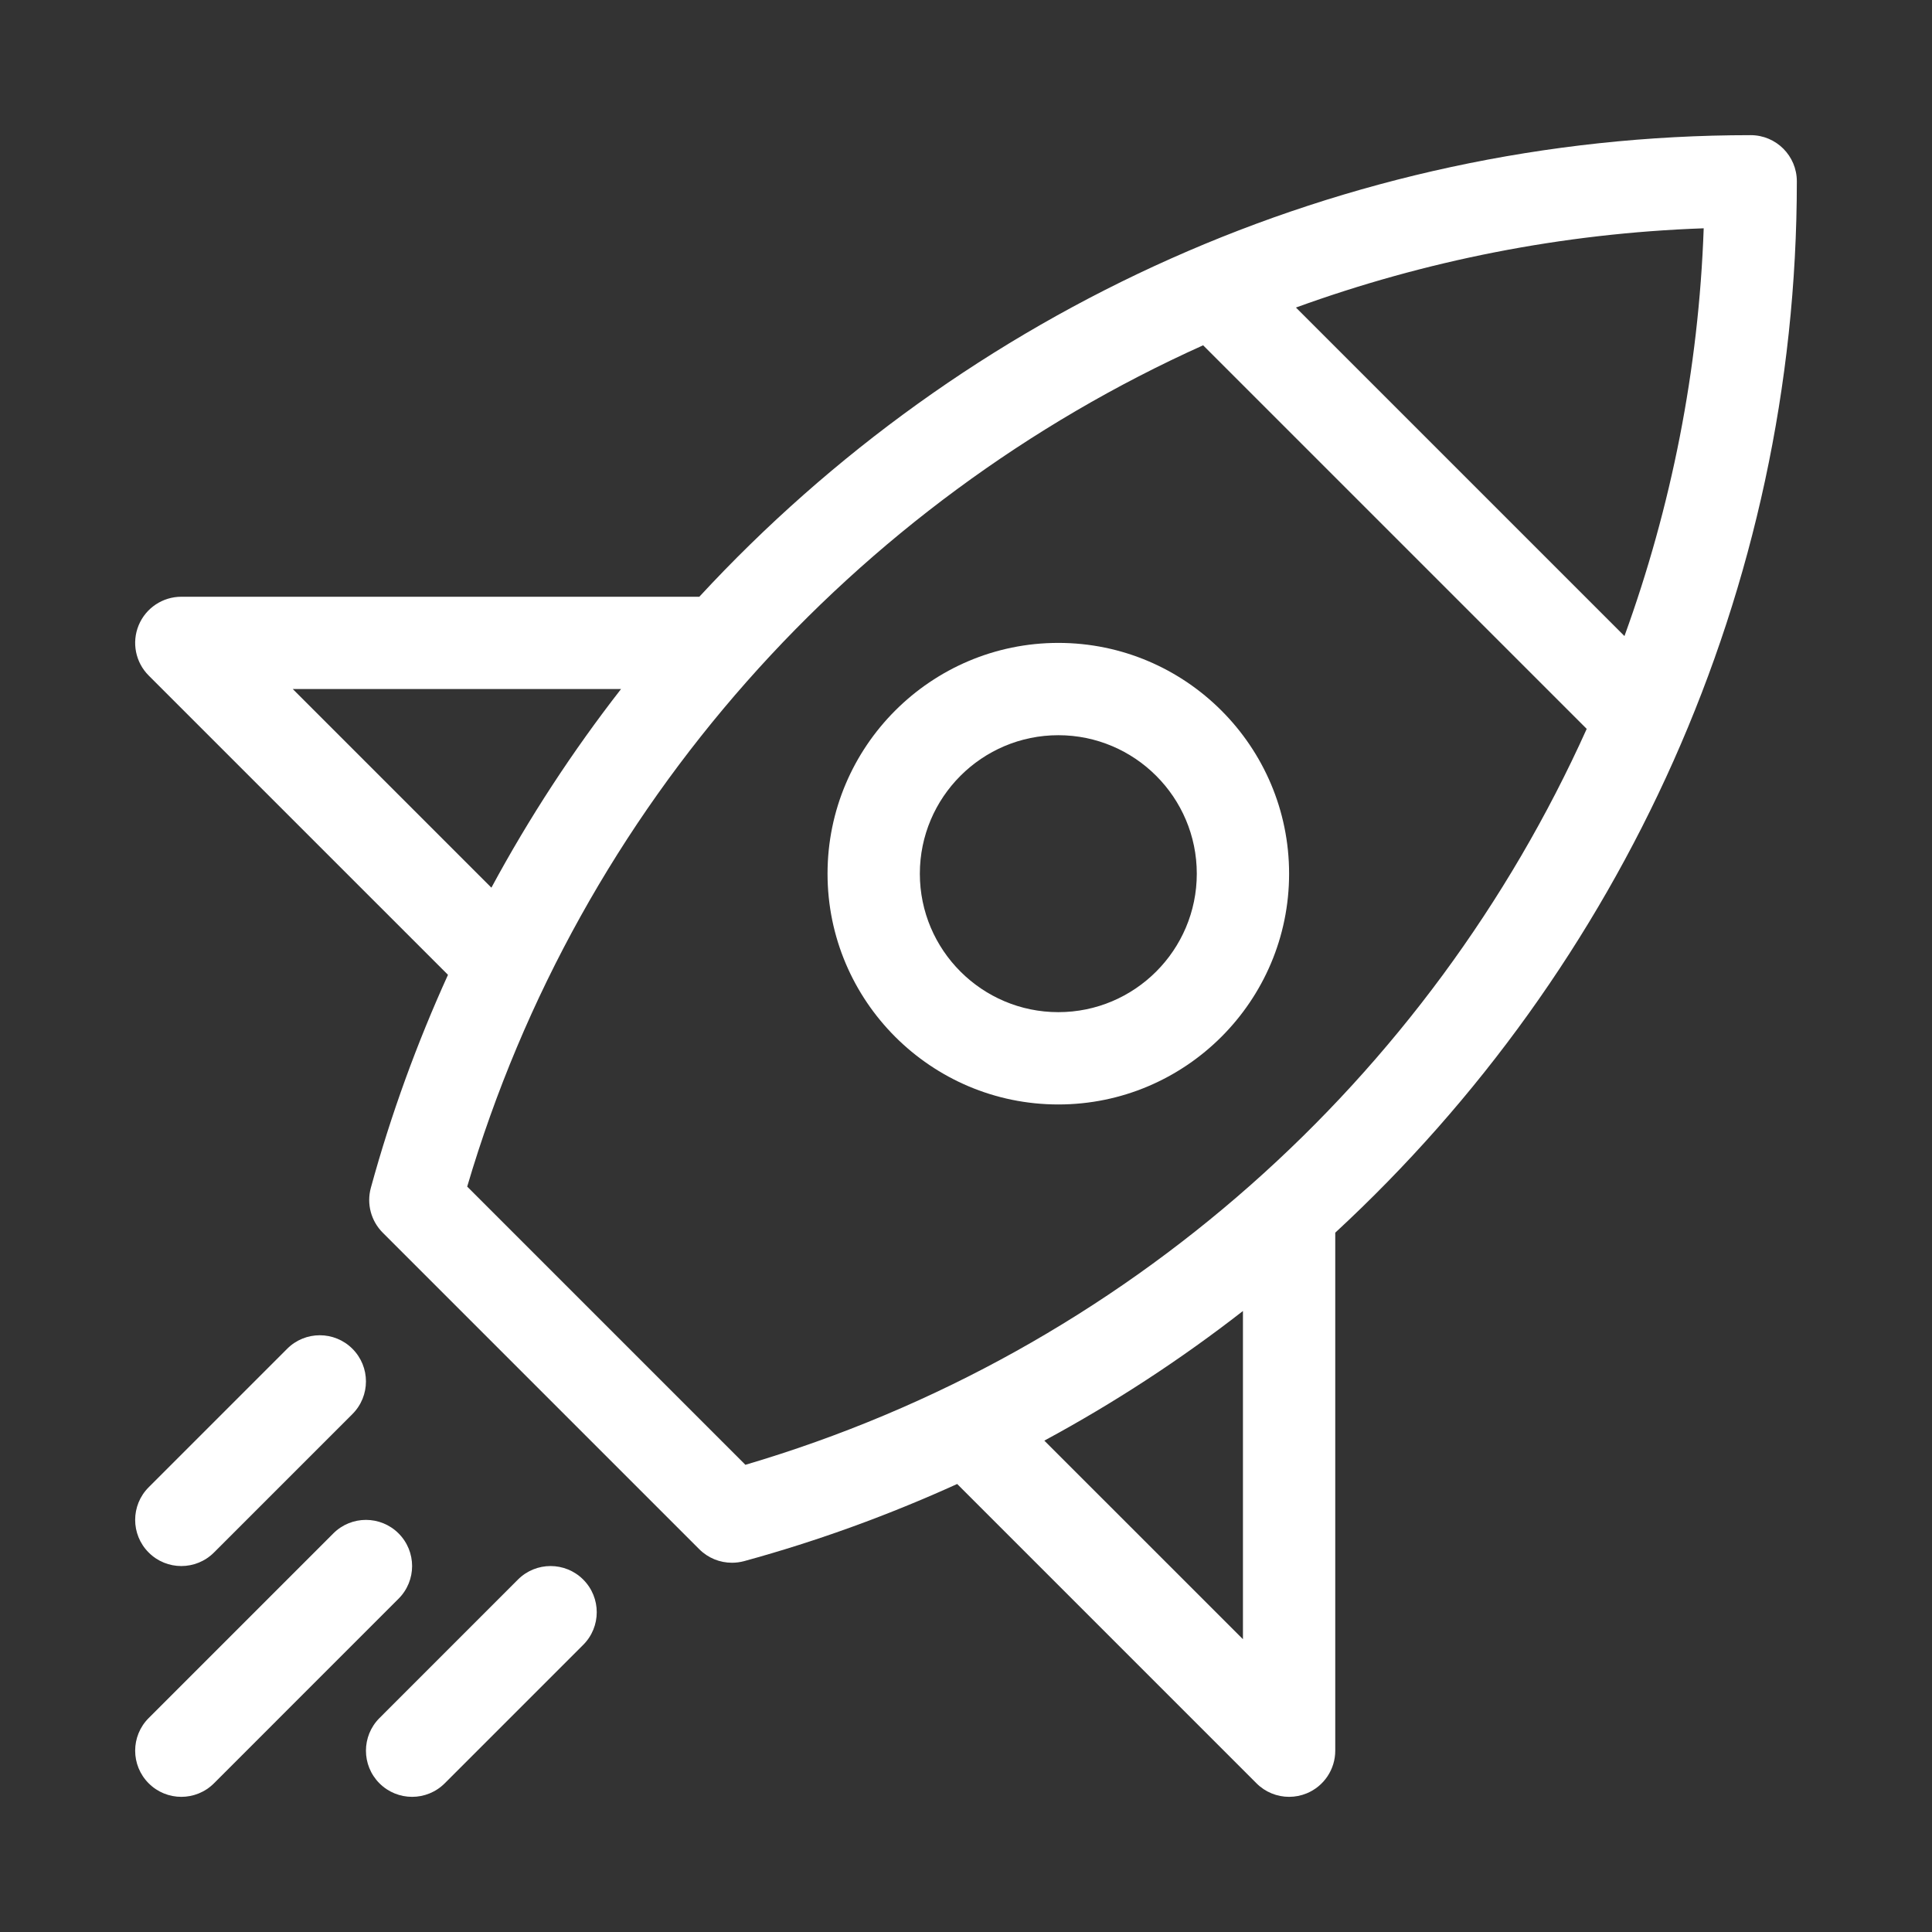 <svg width="72" height="72" viewBox="0 0 72 72" fill="none" xmlns="http://www.w3.org/2000/svg">
<rect x="0" y="0" width="72" height="72" fill="#333333" stroke="none"/>
<path d="M65.242 5.037C50.015 5.037 35.931 11.56 26.062 22.239H6.758C6.062 22.239 5.434 22.658 5.168 23.301C4.902 23.943 5.049 24.683 5.541 25.175L16.695 36.329C15.542 38.868 14.573 41.517 13.82 44.269C13.657 44.865 13.827 45.502 14.264 45.939L26.061 57.736C26.388 58.063 26.827 58.239 27.277 58.239C27.429 58.239 27.581 58.219 27.731 58.179C30.483 57.426 33.132 56.457 35.671 55.304L46.825 66.458C47.153 66.788 47.594 66.963 48.041 66.963C48.263 66.963 48.486 66.92 48.699 66.832C49.342 66.566 49.761 65.938 49.761 65.243V45.938C60.44 36.069 66.963 21.985 66.963 6.758C66.963 5.807 66.193 5.037 65.242 5.037ZM27.779 54.589L17.411 44.221C21.606 30.002 31.846 18.717 44.837 12.868L59.132 27.163C53.283 40.153 41.998 50.394 27.779 54.589ZM63.492 8.508C63.306 13.788 62.282 18.902 60.539 23.704L48.296 11.461C53.097 9.718 58.212 8.694 63.492 8.508ZM10.911 25.679H23.144C21.341 27.994 19.723 30.467 18.313 33.081L10.911 25.679ZM46.321 61.089L38.919 53.688C41.533 52.277 44.005 50.66 46.321 48.857V61.089Z" fill="white"/>
<path d="M6.757 66.963C7.197 66.963 7.638 66.795 7.974 66.459L14.854 59.578C15.526 58.907 15.526 57.818 14.854 57.146C14.183 56.474 13.093 56.474 12.422 57.146L5.541 64.027C4.869 64.698 4.869 65.787 5.541 66.459C5.876 66.795 6.317 66.963 6.757 66.963Z" fill="white"/>
<path d="M14.141 66.459C14.477 66.795 14.917 66.963 15.358 66.963C15.798 66.963 16.238 66.795 16.574 66.459L21.735 61.298C22.407 60.627 22.407 59.538 21.735 58.866C21.063 58.194 19.973 58.194 19.302 58.866L14.142 64.027C13.47 64.698 13.47 65.787 14.141 66.459Z" fill="white"/>
<path d="M6.757 58.362C7.197 58.362 7.638 58.194 7.974 57.858L13.134 52.698C13.806 52.026 13.806 50.937 13.134 50.265C12.462 49.593 11.373 49.593 10.702 50.265L5.541 55.426C4.869 56.097 4.869 57.187 5.541 57.858C5.876 58.194 6.317 58.362 6.757 58.362Z" fill="white"/>
<path d="M39.441 23.959C34.698 23.959 30.84 27.817 30.84 32.56C30.84 37.303 34.698 41.16 39.441 41.16C44.183 41.16 48.041 37.303 48.041 32.56C48.041 27.817 44.183 23.959 39.441 23.959ZM39.441 37.72C36.595 37.72 34.28 35.406 34.28 32.56C34.28 29.714 36.595 27.399 39.441 27.399C42.286 27.399 44.601 29.714 44.601 32.56C44.601 35.406 42.286 37.72 39.441 37.72Z" fill="white"/>
</svg>
